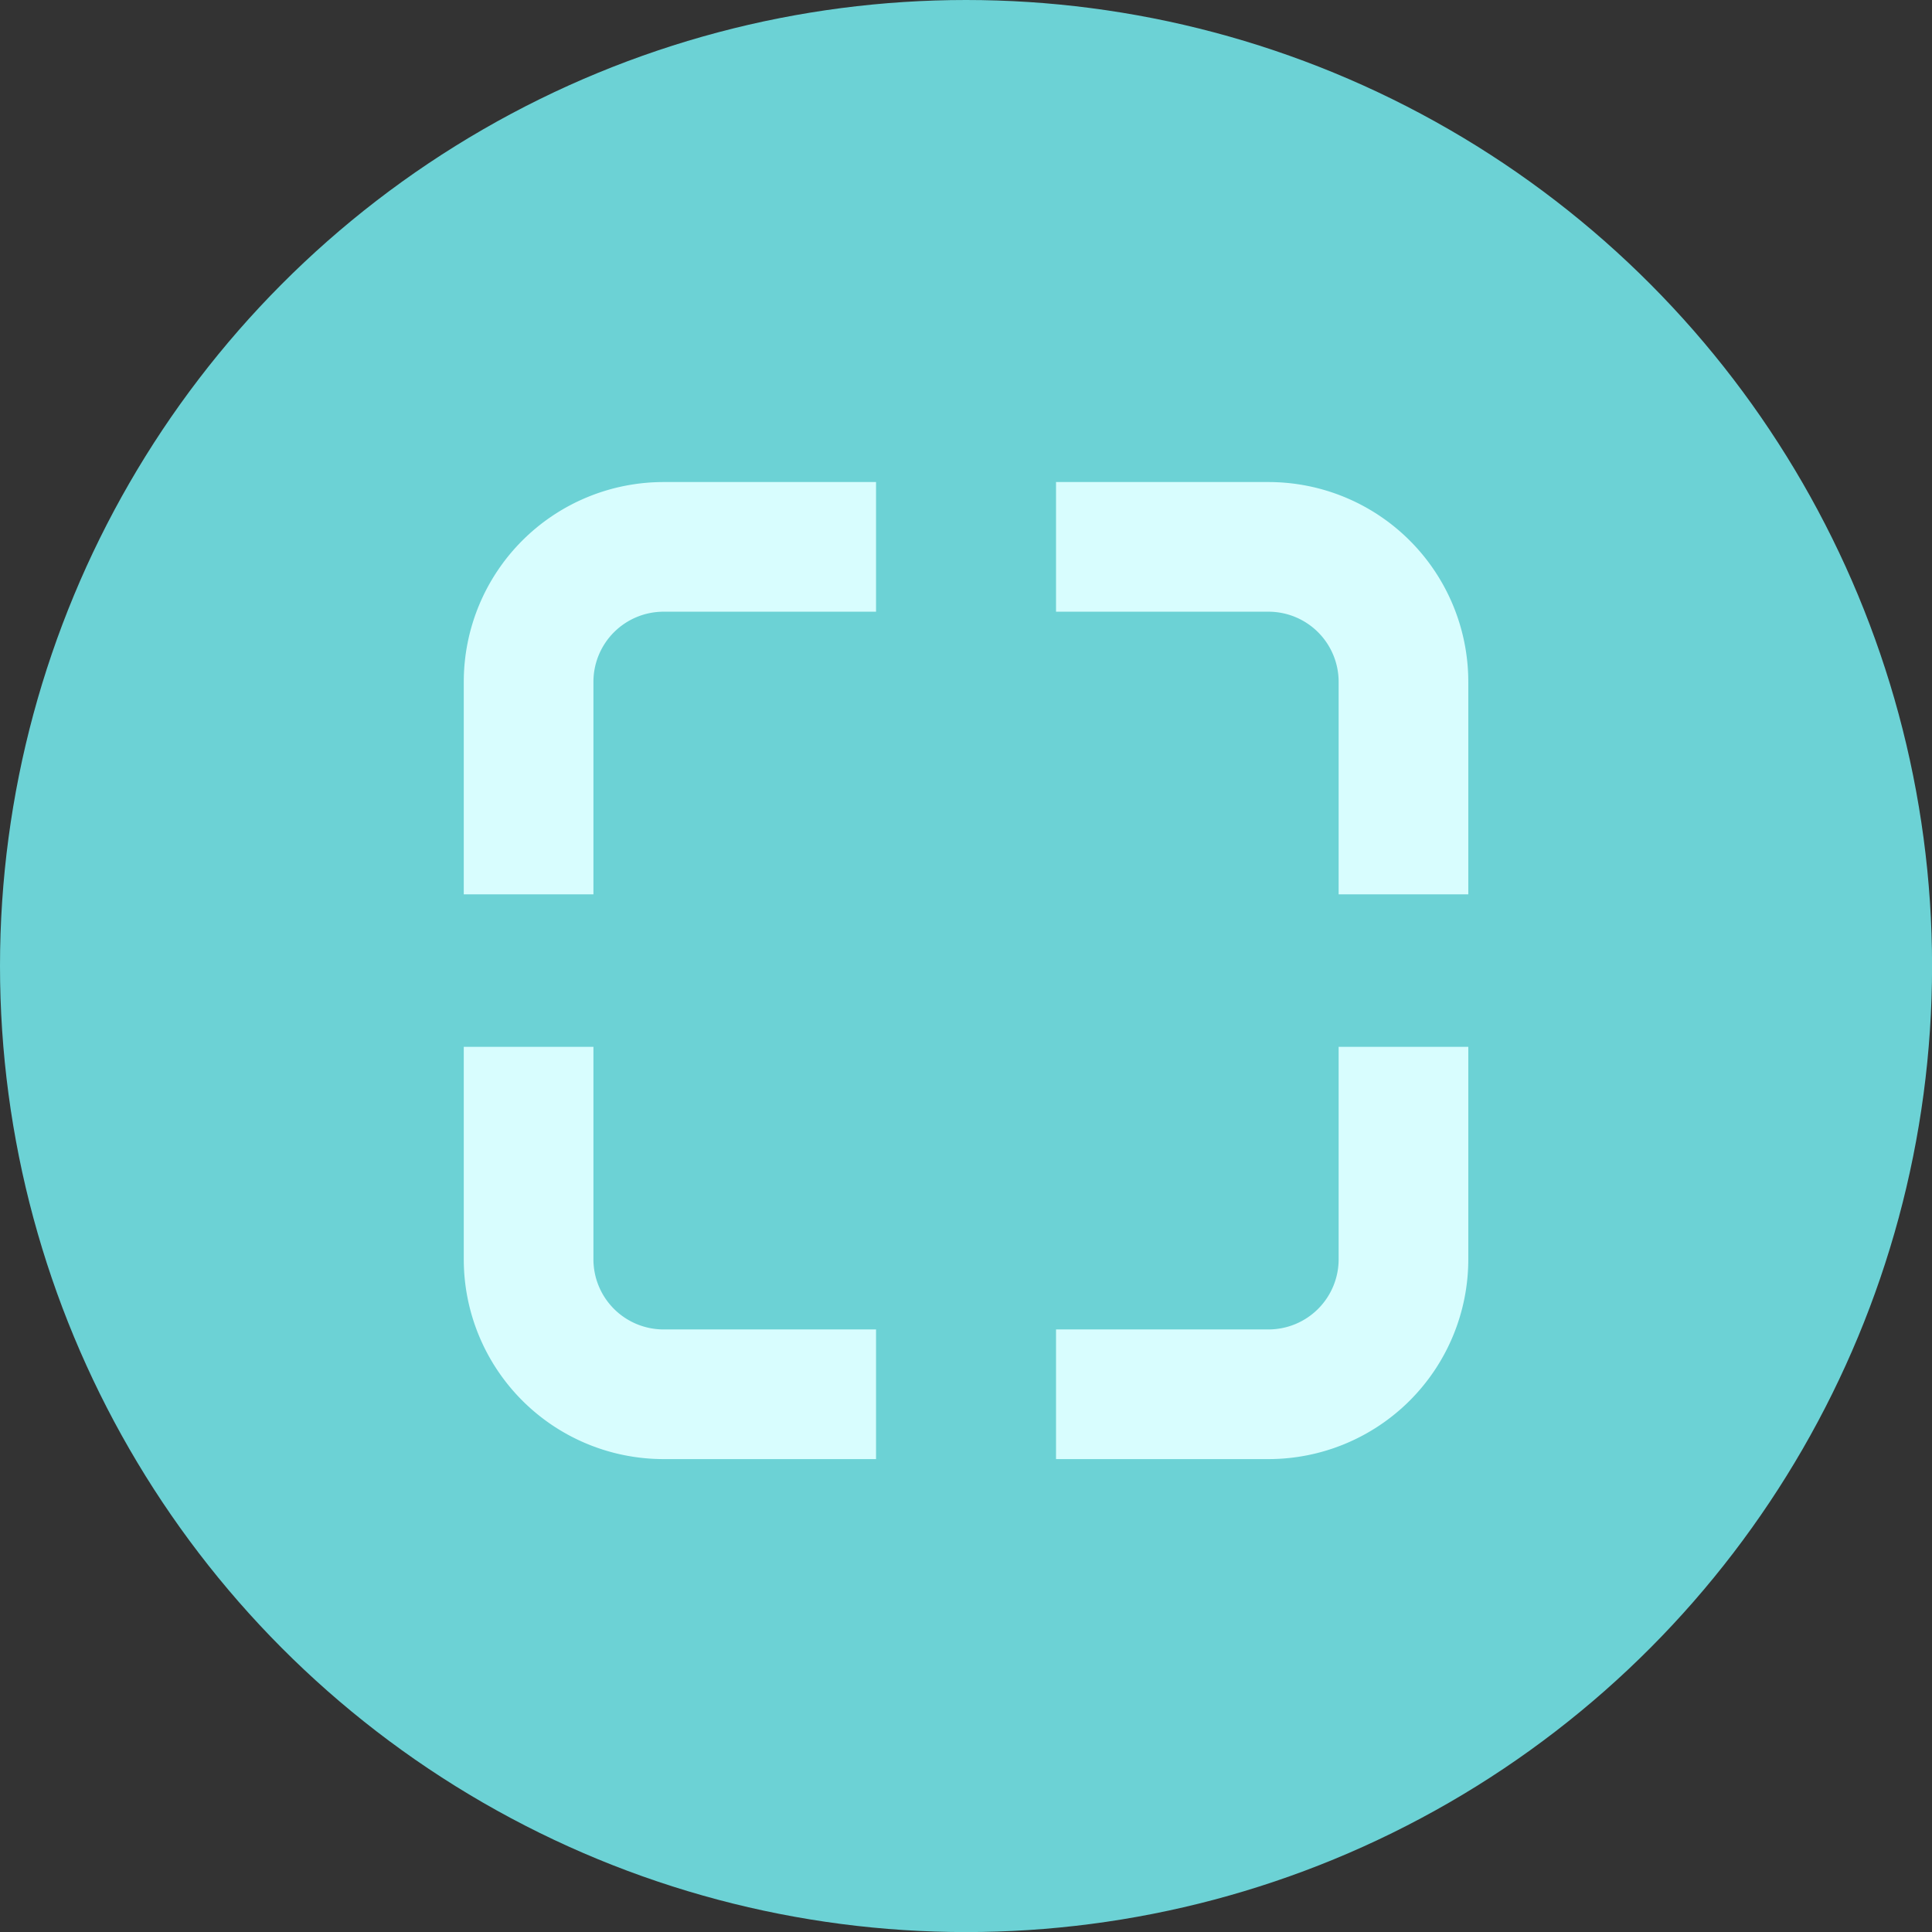 <svg xmlns="http://www.w3.org/2000/svg" xmlns:xlink="http://www.w3.org/1999/xlink" width="27.909" height="27.909" viewBox="0 0 27.909 27.909">
  <rect x="0" y="0" width="27.909" height="27.909" fill="#333333" stroke="none"/>
  <defs>
    <clipPath id="clip-path">
      <rect id="Rectangle_9" data-name="Rectangle 9" width="16.994" height="16.597" fill="none" stroke="#d8fdfe" stroke-width="1"/>
    </clipPath>
  </defs>
  <g id="Group_138" data-name="Group 138" transform="translate(0)">
    <ellipse id="Ellipse_13" data-name="Ellipse 13" cx="13.955" cy="13.955" rx="13.955" ry="13.955" transform="translate(0 0)" fill="#6cd2d5"/>
    <g id="Group_13" data-name="Group 13" transform="translate(5.458 5.722)">
      <g id="Group_13-2" data-name="Group 13" transform="translate(0 0)" clip-path="url(#clip-path)">
        <path id="Path_109" data-name="Path 109" d="M.937,5.955V2.886A1.95,1.95,0,0,1,2.887.936H5.956" transform="translate(1.241 1.242)" fill="none" stroke="#d8fdfe" stroke-width="1.873"/>
        <path id="Path_110" data-name="Path 110" d="M32.891,5.955V2.886a1.95,1.95,0,0,0-1.95-1.95H27.872" transform="translate(-18.075 1.242)" fill="none" stroke="#d8fdfe" stroke-width="1.873"/>
        <path id="Path_111" data-name="Path 111" d="M32.891,26.468v3.069a1.95,1.95,0,0,1-1.95,1.95H27.872" transform="translate(-18.075 -17.068)" fill="none" stroke="#d8fdfe" stroke-width="1.873"/>
        <path id="Path_112" data-name="Path 112" d="M.937,26.468v3.069a1.95,1.95,0,0,0,1.95,1.95H5.956" transform="translate(1.241 -17.068)" fill="none" stroke="#d8fdfe" stroke-width="1.873"/>
      </g>
    </g>
  </g>
</svg>
